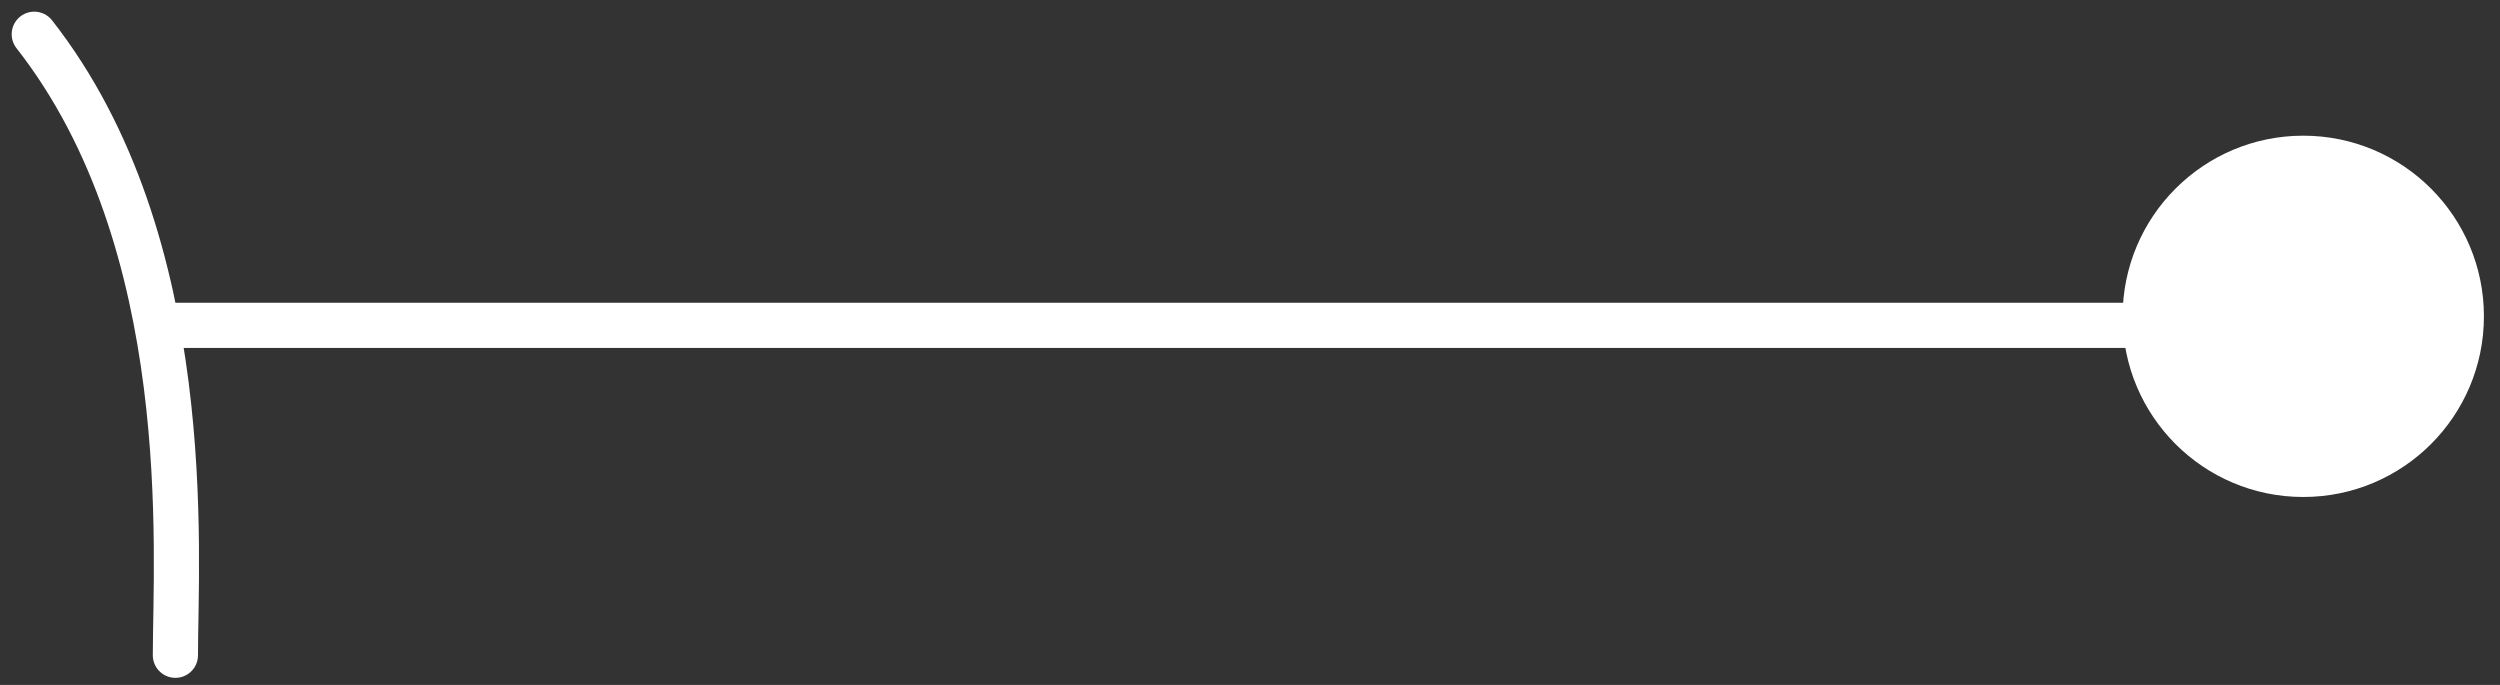 <svg width="146" height="40" viewBox="0 0 146 40" fill="none" xmlns="http://www.w3.org/2000/svg">
<rect x="0" y="0" width="146" height="40" fill="#333333" stroke="none"/>
<circle cx="134.511" cy="18.474" r="10.55" fill="white"/>
<path d="M133 19H9" stroke="white" stroke-width="2.638"/>
<path d="M10.243 38.267C10.243 32.332 11.562 14.199 2.001 2" stroke="white" stroke-width="2.638" stroke-linecap="round"/>
</svg>
